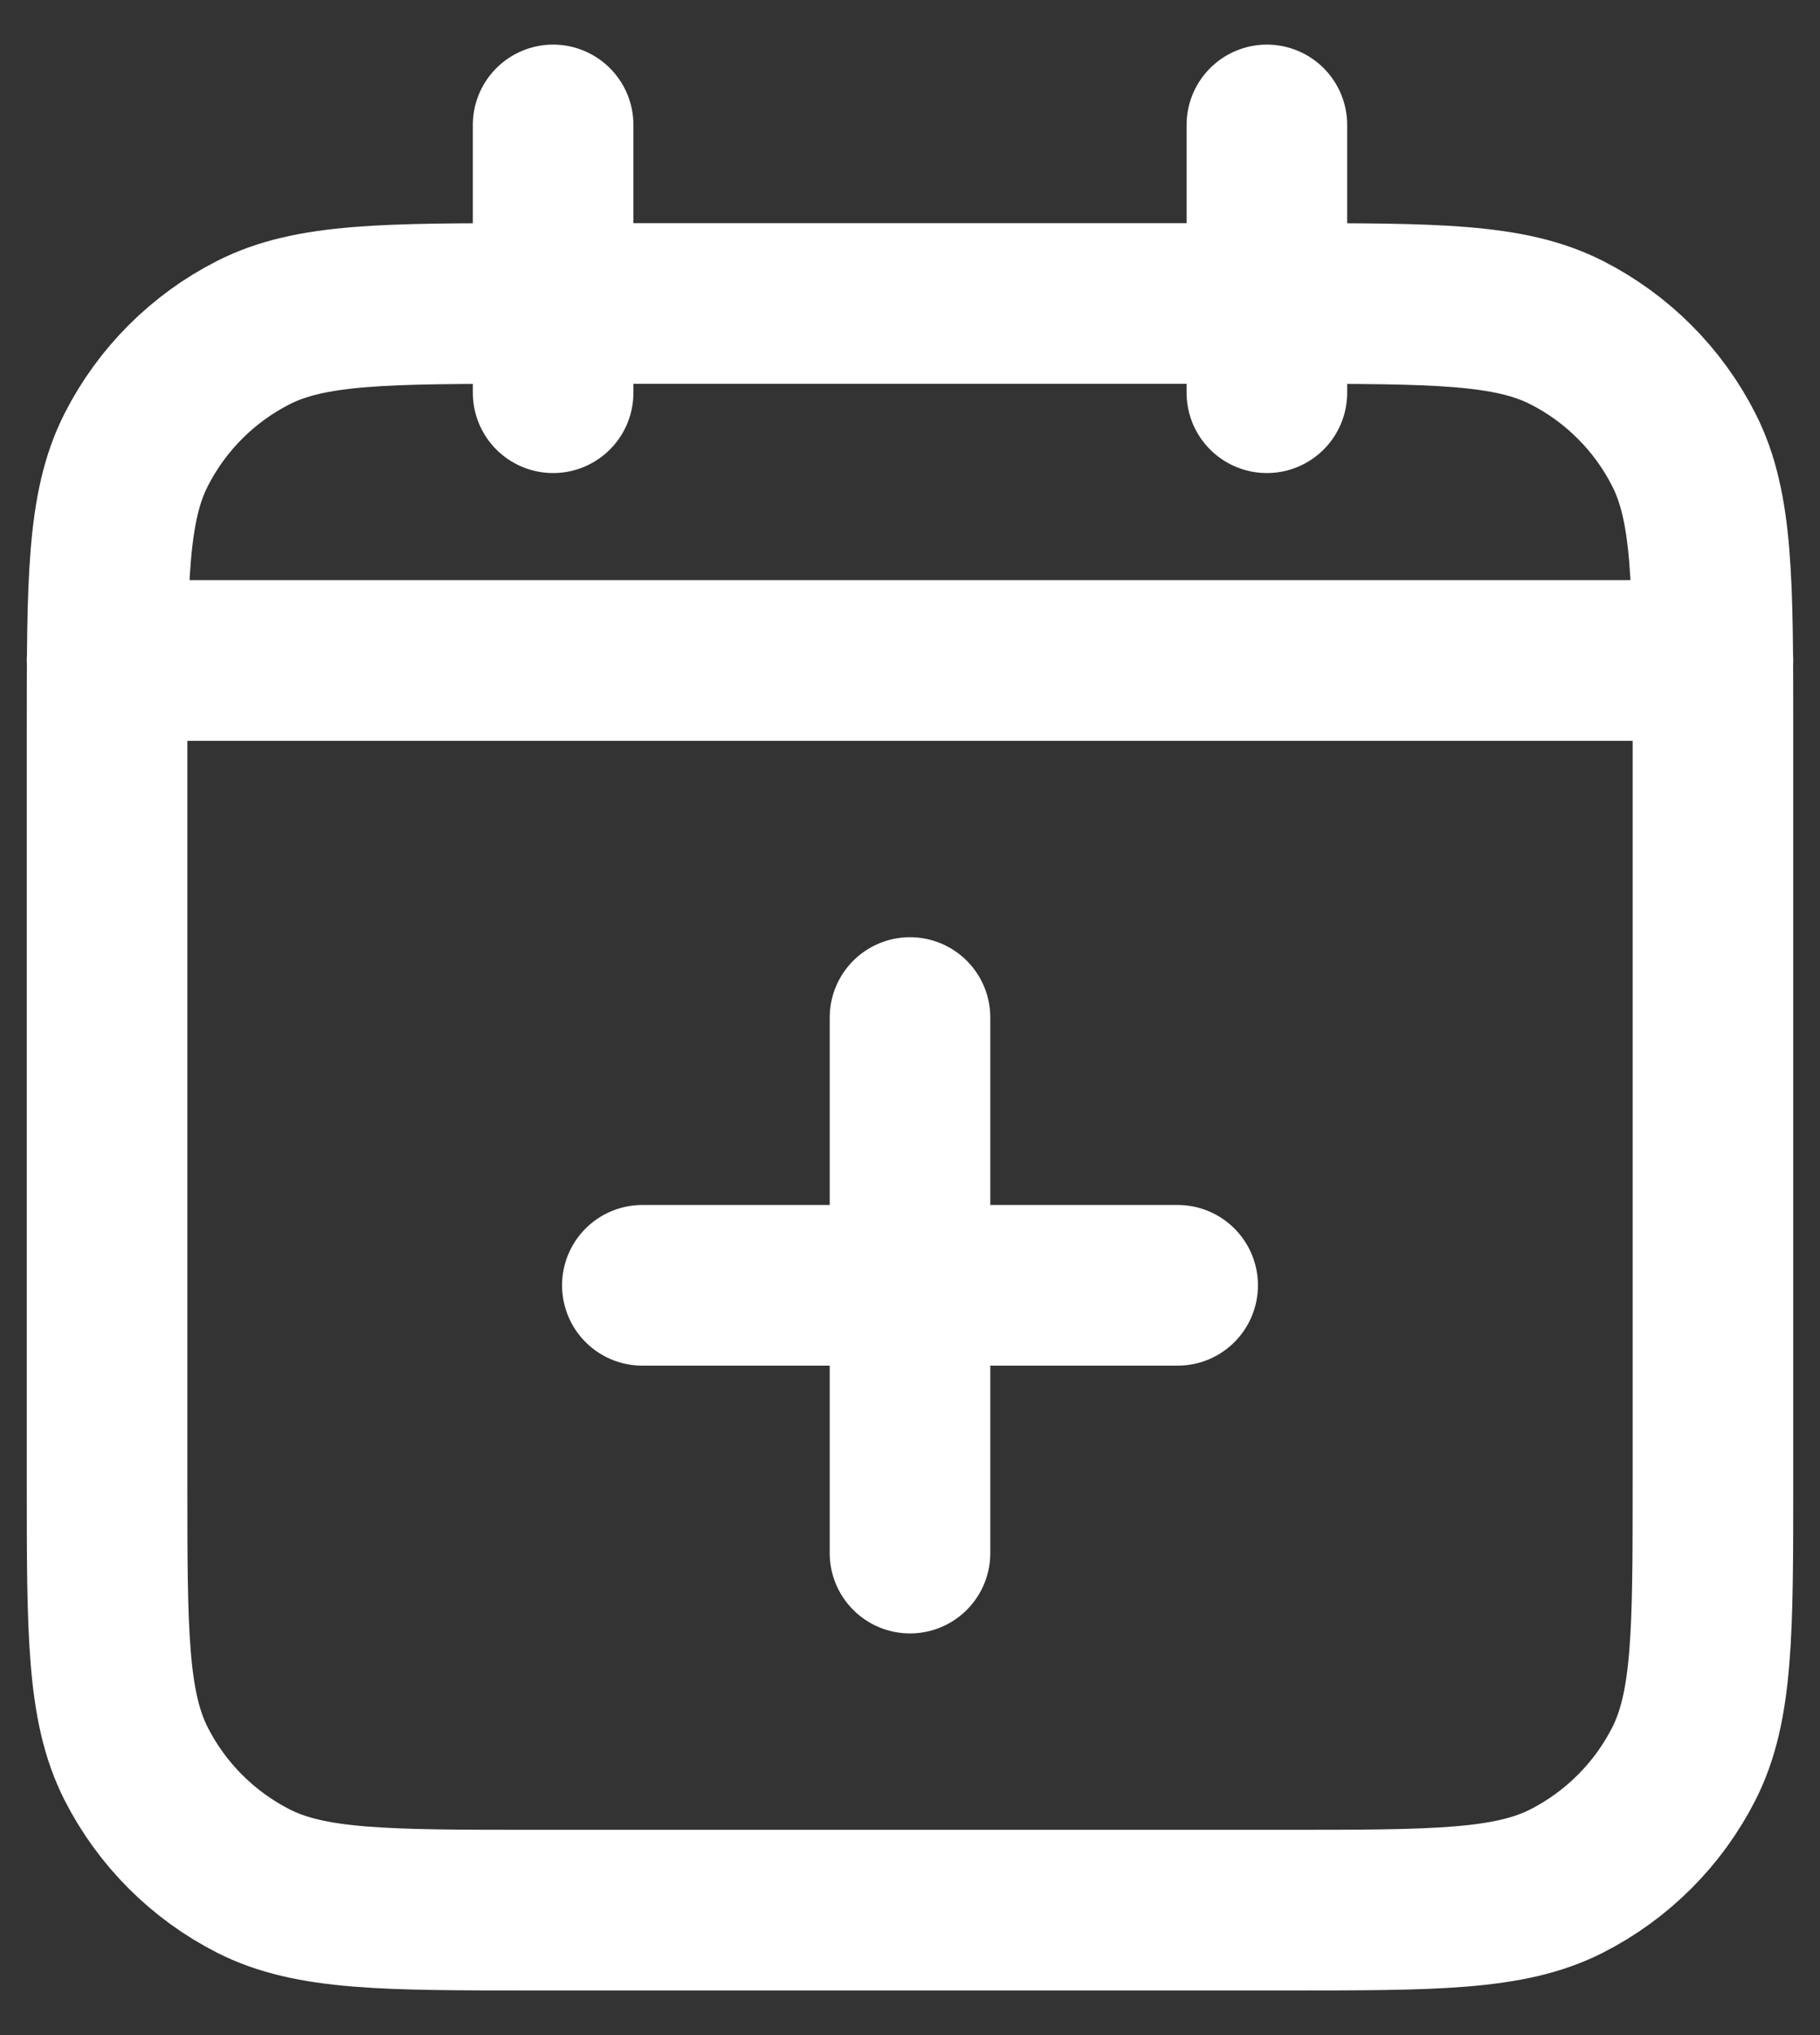 <svg width="34" height="38" viewBox="0 0 34 38" fill="none" xmlns="http://www.w3.org/2000/svg">
<rect x="0" y="0" width="34" height="38" fill="#333333" stroke="none"/>
<path d="M32 12.333H2M23.667 2.333V7.333M10.333 2.333V7.333M17 29V19M12 24H22M10 35.667H24C26.8 35.667 28.2 35.667 29.27 35.122C30.211 34.642 30.976 33.877 31.455 32.937C32 31.867 32 30.467 32 27.667V13.667C32 10.866 32 9.466 31.455 8.397C30.976 7.456 30.211 6.691 29.27 6.212C28.2 5.667 26.8 5.667 24 5.667H10C7.2 5.667 5.8 5.667 4.73 6.212C3.789 6.691 3.024 7.456 2.545 8.397C2 9.466 2 10.866 2 13.667V27.667C2 30.467 2 31.867 2.545 32.937C3.024 33.877 3.789 34.642 4.73 35.122C5.8 35.667 7.2 35.667 10 35.667Z" stroke="white" stroke-width="3" stroke-linecap="round" stroke-linejoin="round"/>
</svg>
